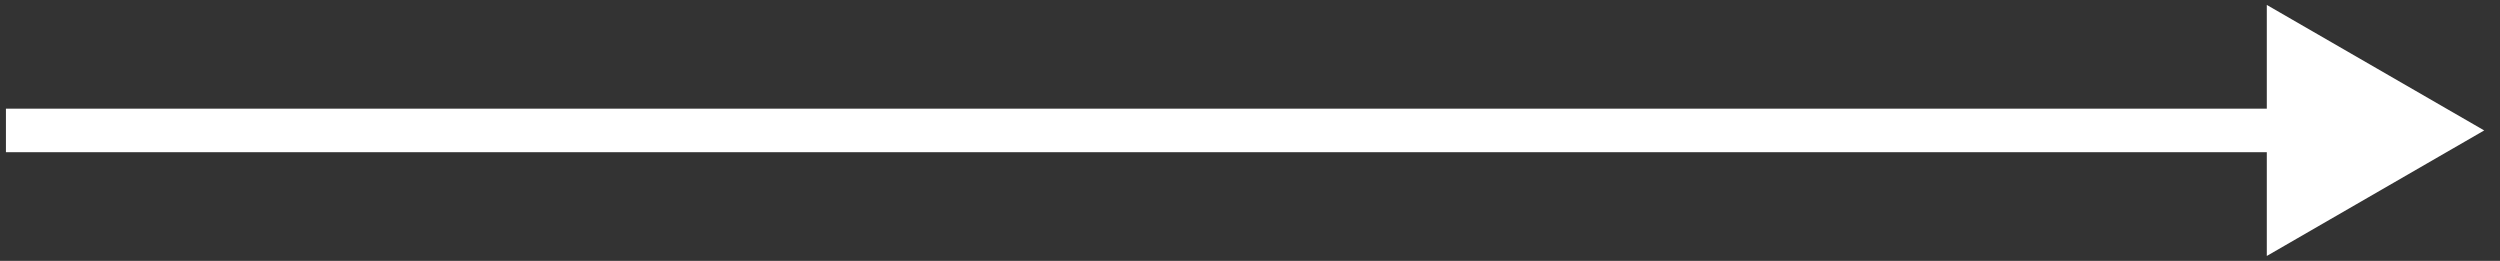 <?xml version="1.0" encoding="UTF-8"?> <svg xmlns="http://www.w3.org/2000/svg" width="115" height="12" viewBox="0 0 115 12" fill="none"><rect x="0" y="0" width="115" height="12" fill="#333333" stroke="none"/><path d="M114.273 6L104.273 0.227L104.273 11.774L114.273 6ZM0.273 7L105.273 7L105.273 5L0.273 5L0.273 7Z" fill="white"></path></svg> 